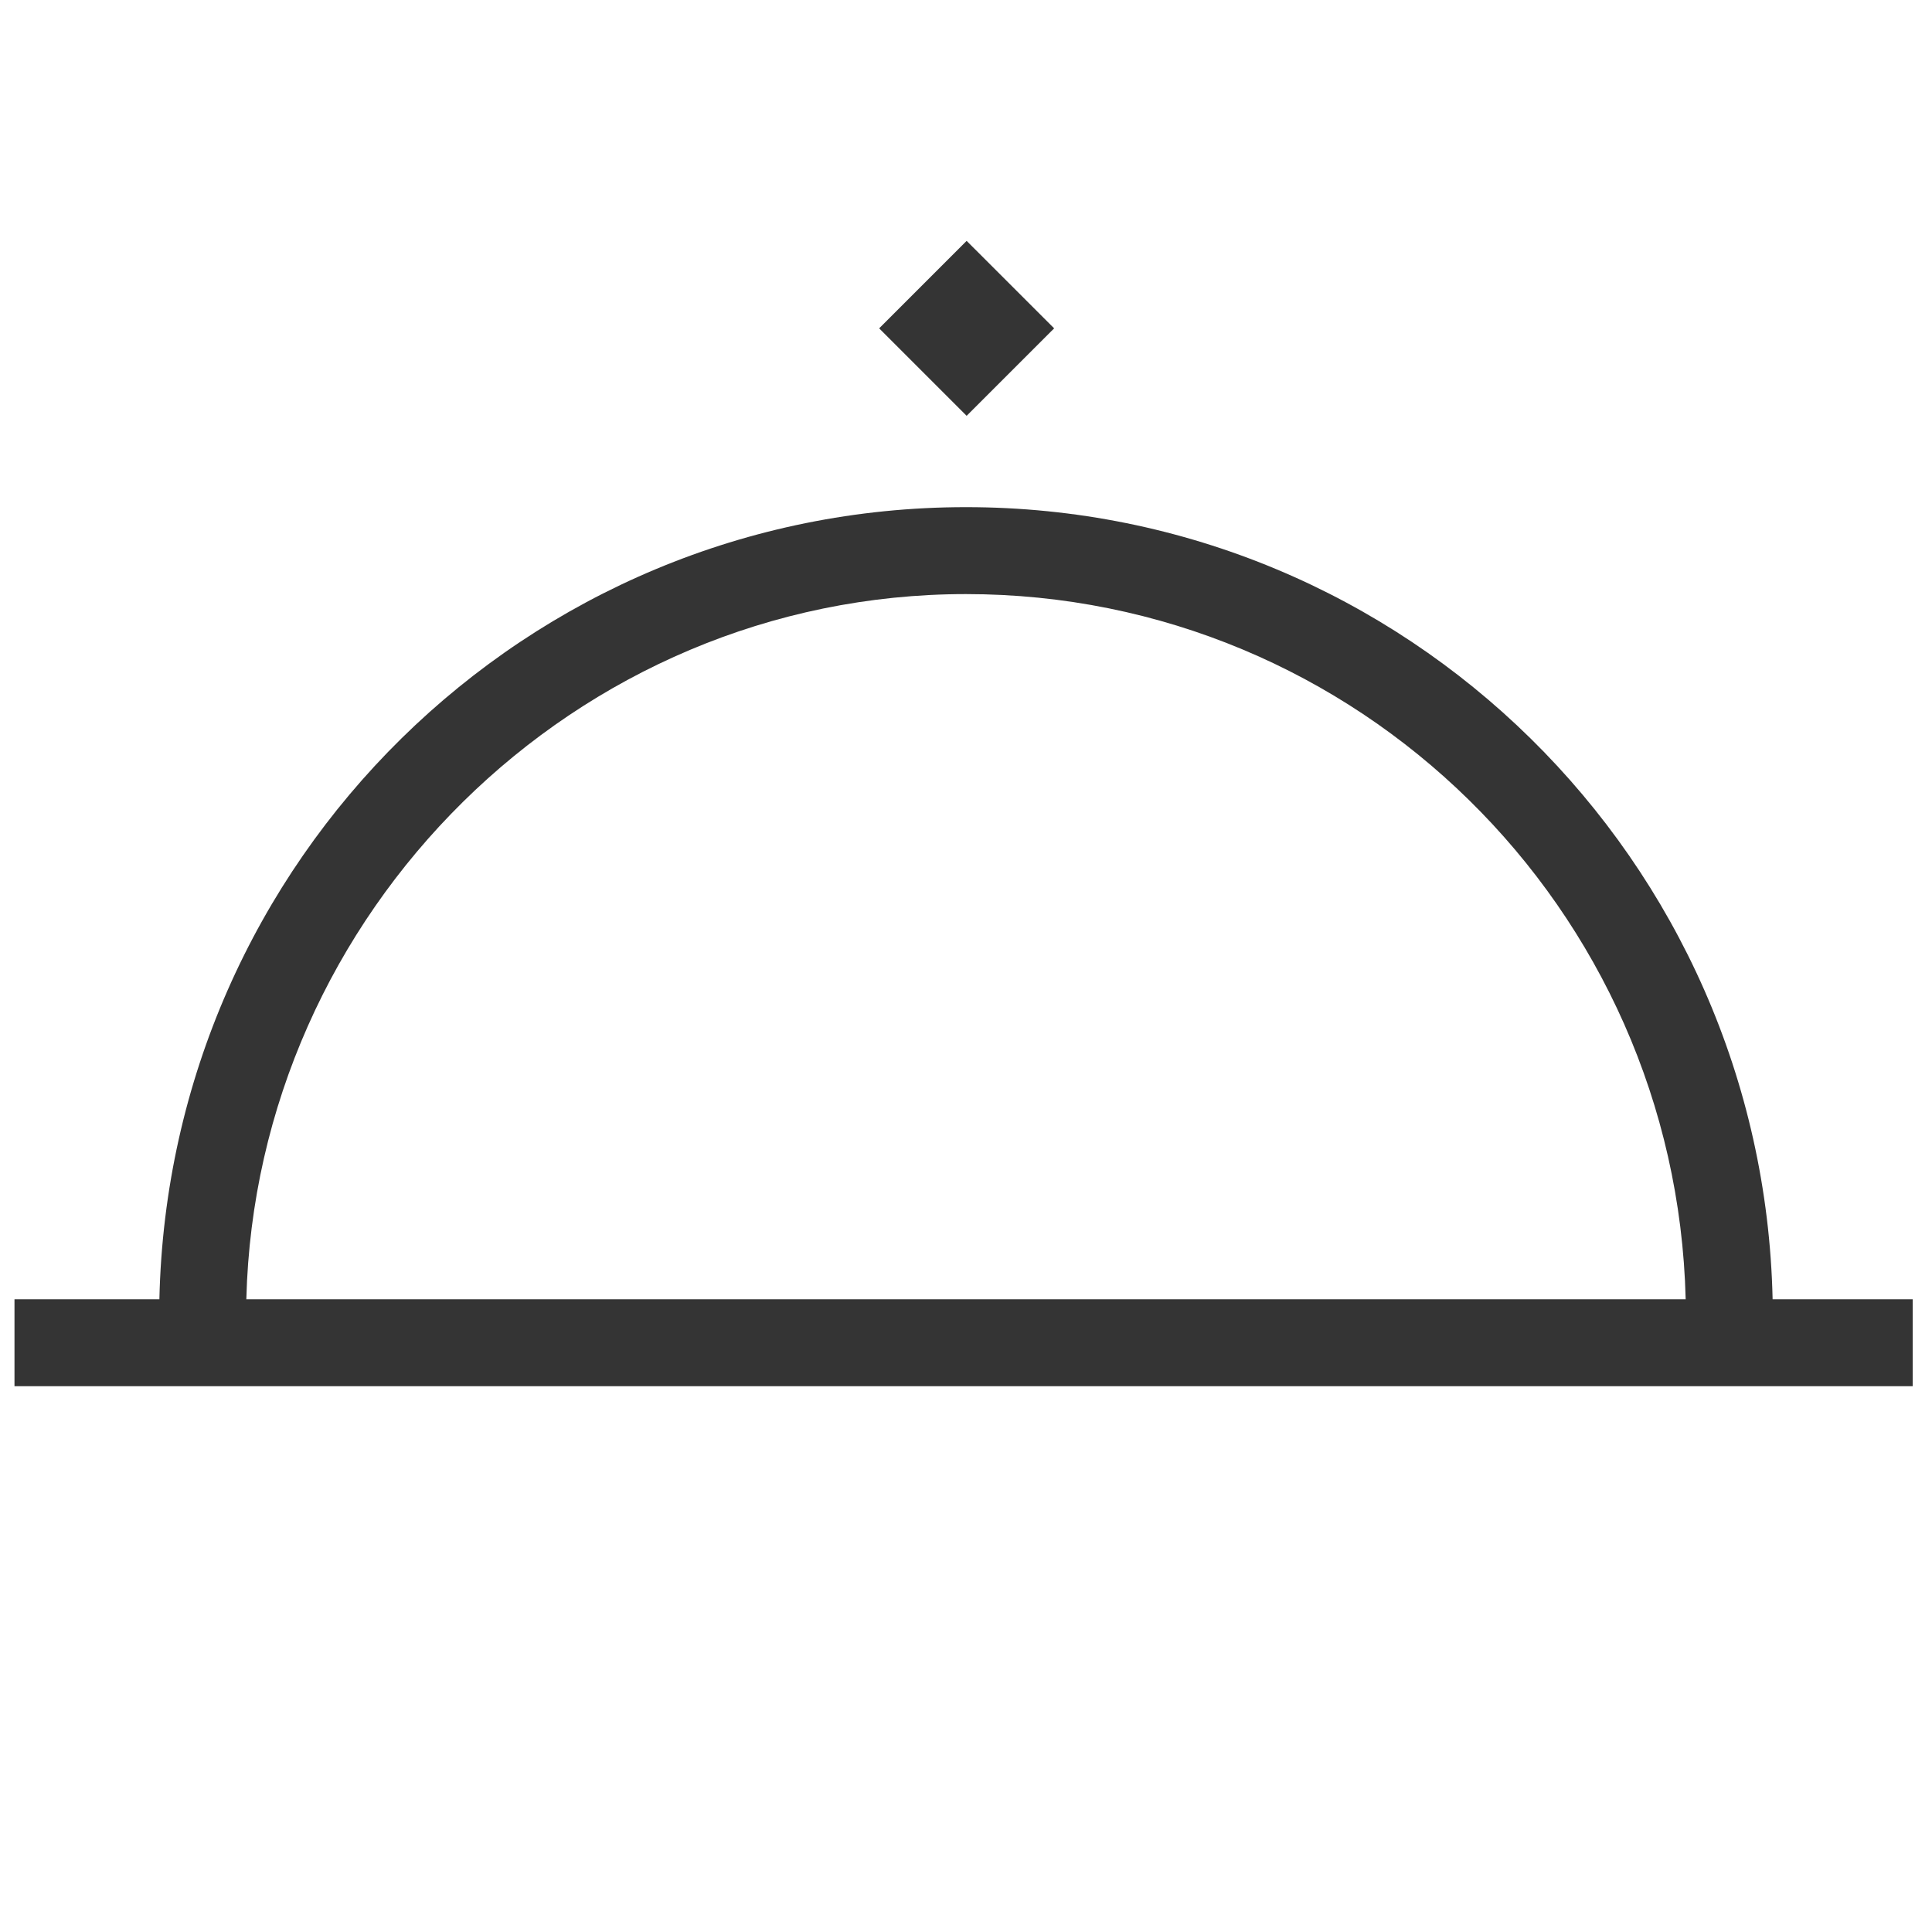 <svg xmlns="http://www.w3.org/2000/svg" fill="none" viewBox="0 0 40 40" height="40" width="40">
<path fill="#343434" d="M18.202 6.798L20.013 4.987L21.825 6.798L20.013 8.609L18.202 6.798ZM20 10.5C29.1 10.5 36.5 17.8 36.7 26.9H39.6V28.7H0.3V26.9H3.3C3.5 17.8 10.9 10.5 20 10.5ZM34.9 26.9C34.7 18.8 28.1 12.3 20 12.3C11.9 12.3 5.3 18.9 5.1 26.9H34.9Z" clip-rule="evenodd" fill-rule="evenodd"></path>
</svg>
